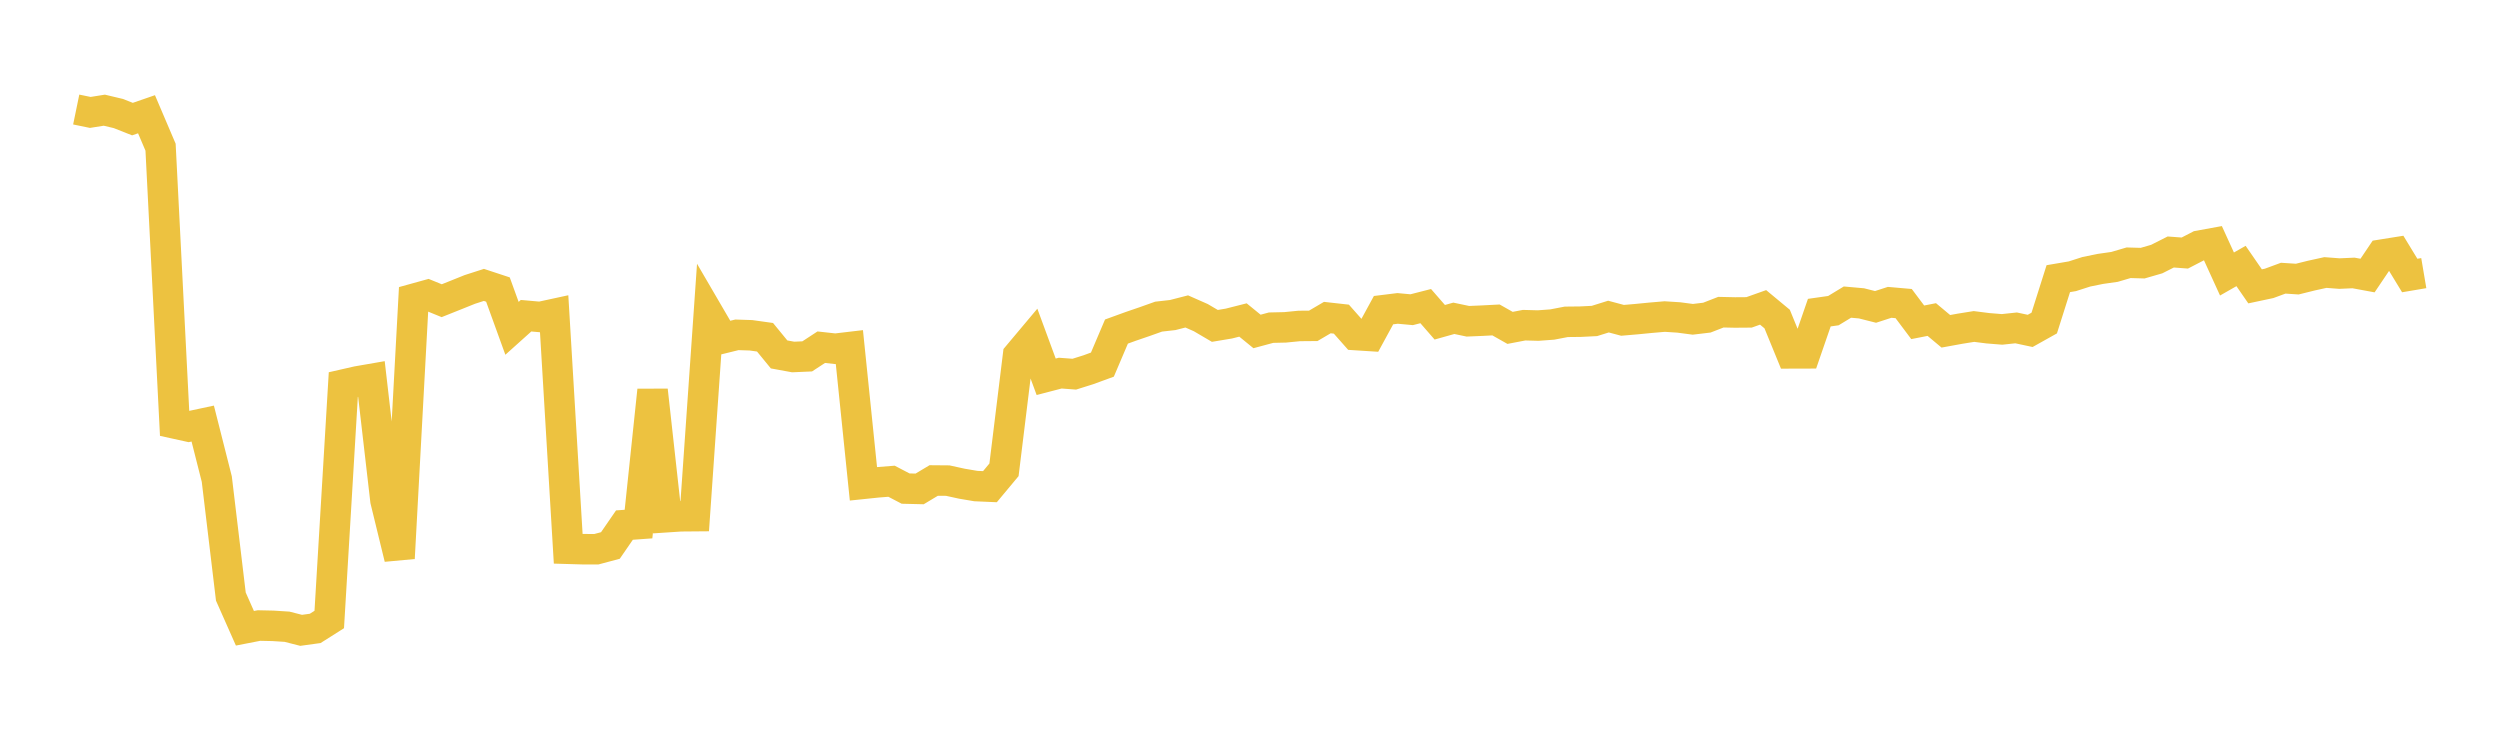 <svg width="164" height="48" xmlns="http://www.w3.org/2000/svg" xmlns:xlink="http://www.w3.org/1999/xlink"><path fill="none" stroke="rgb(237,194,64)" stroke-width="2" d="M5,7.185L5.922,7.375L6.844,7.228L7.766,7.448L8.689,7.813L9.611,7.494L10.533,9.657L11.455,27.78L12.377,27.983L13.299,27.786L14.222,31.43L15.144,39.136L16.066,41.215L16.988,41.035L17.91,41.055L18.832,41.114L19.754,41.35L20.677,41.223L21.599,40.639L22.521,25.228L23.443,25.018L24.365,24.858L25.287,32.832L26.21,36.618L27.132,19.605L28.054,19.35L28.976,19.726L29.898,19.358L30.82,18.987L31.743,18.69L32.665,18.994L33.587,21.538L34.509,20.711L35.431,20.793L36.353,20.593L37.275,36L38.198,36.027L39.12,36.03L40.042,35.784L40.964,34.445L41.886,34.379L42.808,25.602L43.731,33.929L44.653,33.868L45.575,33.86L46.497,20.611L47.419,22.192L48.341,21.965L49.263,21.995L50.186,22.124L51.108,23.25L52.03,23.419L52.952,23.379L53.874,22.776L54.796,22.878L55.719,22.769L56.641,31.738L57.563,31.642L58.485,31.569L59.407,32.051L60.329,32.073L61.251,31.52L62.174,31.528L63.096,31.73L64.018,31.886L64.94,31.926L65.862,30.82L66.784,23.312L67.707,22.213L68.629,24.717L69.551,24.477L70.473,24.546L71.395,24.256L72.317,23.919L73.24,21.75L74.162,21.415L75.084,21.099L76.006,20.771L76.928,20.667L77.85,20.43L78.772,20.837L79.695,21.379L80.617,21.225L81.539,20.991L82.461,21.743L83.383,21.495L84.305,21.474L85.228,21.383L86.15,21.375L87.072,20.833L87.994,20.936L88.916,21.979L89.838,22.038L90.76,20.346L91.683,20.232L92.605,20.317L93.527,20.081L94.449,21.14L95.371,20.881L96.293,21.075L97.216,21.036L98.138,20.988L99.06,21.509L99.982,21.332L100.904,21.357L101.826,21.289L102.749,21.112L103.671,21.102L104.593,21.056L105.515,20.768L106.437,21.014L107.359,20.935L108.281,20.845L109.204,20.766L110.126,20.825L111.048,20.947L111.97,20.837L112.892,20.479L113.814,20.499L114.737,20.492L115.659,20.164L116.581,20.929L117.503,23.182L118.425,23.179L119.347,20.509L120.269,20.378L121.192,19.818L122.114,19.9L123.036,20.133L123.958,19.834L124.88,19.915L125.802,21.143L126.725,20.962L127.647,21.733L128.569,21.565L129.491,21.417L130.413,21.534L131.335,21.608L132.257,21.51L133.18,21.707L134.102,21.191L135.024,18.28L135.946,18.123L136.868,17.827L137.79,17.64L138.713,17.508L139.635,17.237L140.557,17.263L141.479,16.996L142.401,16.531L143.323,16.6L144.246,16.122L145.168,15.954L146.09,17.975L147.012,17.449L147.934,18.785L148.856,18.589L149.778,18.249L150.701,18.309L151.623,18.08L152.545,17.877L153.467,17.947L154.389,17.906L155.311,18.076L156.234,16.706L157.156,16.559L158.078,18.073L159,17.917"></path></svg>